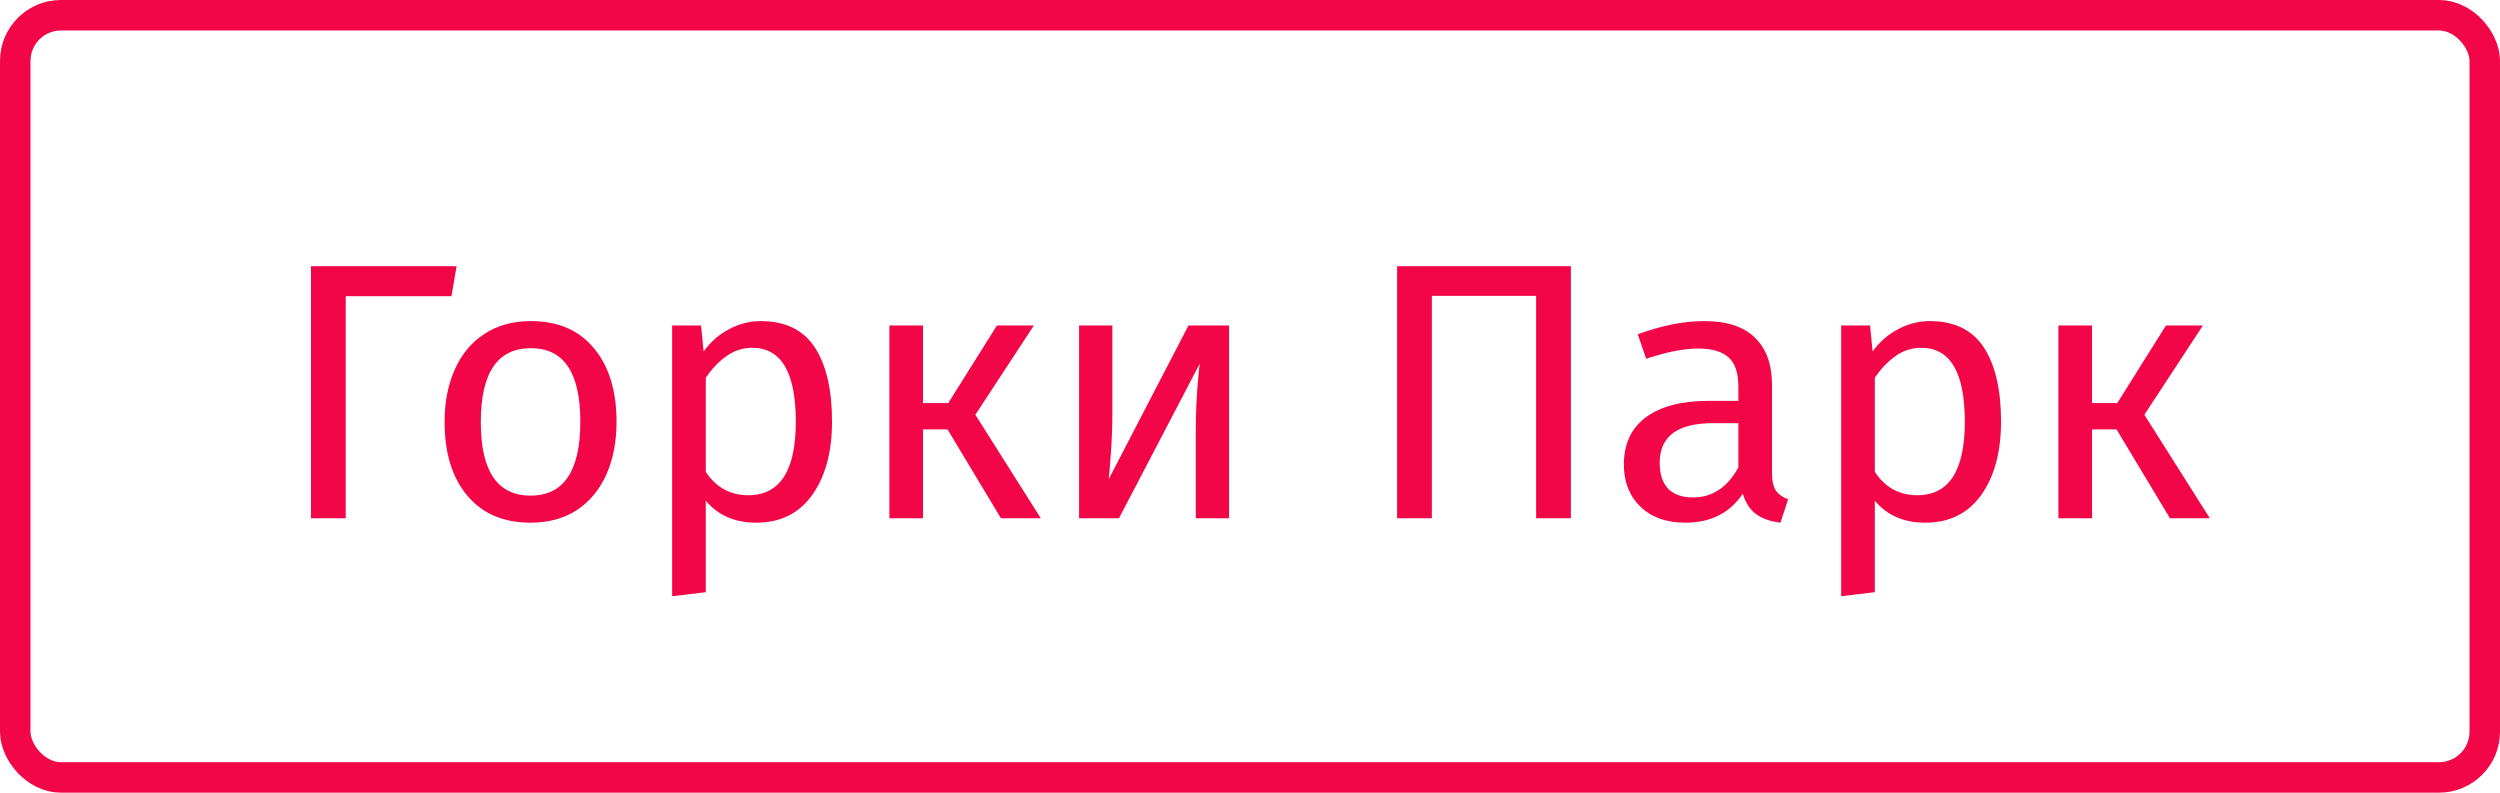 <svg width="164" height="52" viewBox="0 0 164 52" fill="none" xmlns="http://www.w3.org/2000/svg">
<path d="M29.952 17.464L29.616 19.432H22.68V34H20.4V17.464H29.952ZM34.829 21.064C36.605 21.064 37.981 21.656 38.957 22.84C39.949 24.024 40.445 25.632 40.445 27.664C40.445 28.976 40.221 30.136 39.773 31.144C39.325 32.136 38.677 32.912 37.829 33.472C36.981 34.016 35.973 34.288 34.805 34.288C33.029 34.288 31.645 33.696 30.653 32.512C29.661 31.328 29.165 29.72 29.165 27.688C29.165 26.376 29.389 25.224 29.837 24.232C30.285 23.224 30.933 22.448 31.781 21.904C32.629 21.344 33.645 21.064 34.829 21.064ZM34.829 22.84C32.637 22.84 31.541 24.456 31.541 27.688C31.541 30.904 32.629 32.512 34.805 32.512C36.981 32.512 38.069 30.896 38.069 27.664C38.069 24.448 36.989 22.84 34.829 22.84ZM49.901 21.064C51.517 21.064 52.7 21.64 53.453 22.792C54.205 23.944 54.581 25.568 54.581 27.664C54.581 29.648 54.148 31.248 53.285 32.464C52.42 33.68 51.197 34.288 49.612 34.288C48.205 34.288 47.1 33.808 46.3 32.848V38.848L44.093 39.112V21.352H45.989L46.157 23.056C46.62 22.416 47.181 21.928 47.837 21.592C48.492 21.24 49.181 21.064 49.901 21.064ZM49.084 32.488C51.164 32.488 52.205 30.88 52.205 27.664C52.205 24.432 51.252 22.816 49.349 22.816C48.724 22.816 48.157 23 47.645 23.368C47.133 23.736 46.684 24.208 46.3 24.784V30.952C46.62 31.448 47.02 31.832 47.501 32.104C47.98 32.36 48.508 32.488 49.084 32.488ZM67.823 21.352L63.983 27.208L68.278 34H65.662L62.158 28.168H60.55V34H58.343V21.352H60.55V26.44H62.206L65.398 21.352H67.823ZM80.628 34H78.444V28.288C78.444 27.328 78.476 26.416 78.54 25.552C78.604 24.688 78.66 24.12 78.708 23.848L73.404 34H70.788V21.352H72.972V27.064C72.972 27.912 72.94 28.792 72.876 29.704C72.812 30.6 72.764 31.176 72.732 31.432L77.964 21.352H80.628V34ZM103.05 17.464V34H100.77V19.408H93.93V34H91.65V17.464H103.05ZM116.245 31.048C116.245 31.56 116.333 31.944 116.509 32.2C116.685 32.44 116.949 32.624 117.301 32.752L116.797 34.288C116.141 34.208 115.613 34.024 115.213 33.736C114.813 33.448 114.517 33 114.325 32.392C113.477 33.656 112.221 34.288 110.557 34.288C109.309 34.288 108.325 33.936 107.605 33.232C106.885 32.528 106.525 31.608 106.525 30.472C106.525 29.128 107.005 28.096 107.965 27.376C108.941 26.656 110.317 26.296 112.093 26.296H114.037V25.36C114.037 24.464 113.821 23.824 113.389 23.44C112.957 23.056 112.293 22.864 111.397 22.864C110.469 22.864 109.333 23.088 107.989 23.536L107.437 21.928C109.005 21.352 110.461 21.064 111.805 21.064C113.293 21.064 114.405 21.432 115.141 22.168C115.877 22.888 116.245 23.92 116.245 25.264V31.048ZM111.061 32.632C112.325 32.632 113.317 31.976 114.037 30.664V27.76H112.381C110.045 27.76 108.877 28.624 108.877 30.352C108.877 31.104 109.061 31.672 109.429 32.056C109.797 32.44 110.341 32.632 111.061 32.632ZM126.588 21.064C128.204 21.064 129.388 21.64 130.14 22.792C130.892 23.944 131.268 25.568 131.268 27.664C131.268 29.648 130.836 31.248 129.972 32.464C129.108 33.68 127.884 34.288 126.3 34.288C124.892 34.288 123.788 33.808 122.988 32.848V38.848L120.78 39.112V21.352H122.676L122.844 23.056C123.308 22.416 123.868 21.928 124.524 21.592C125.18 21.24 125.868 21.064 126.588 21.064ZM125.772 32.488C127.852 32.488 128.892 30.88 128.892 27.664C128.892 24.432 127.94 22.816 126.036 22.816C125.412 22.816 124.844 23 124.332 23.368C123.82 23.736 123.372 24.208 122.988 24.784V30.952C123.308 31.448 123.708 31.832 124.188 32.104C124.668 32.36 125.196 32.488 125.772 32.488ZM144.51 21.352L140.67 27.208L144.966 34H142.35L138.846 28.168H137.238V34H135.03V21.352H137.238V26.44H138.894L142.086 21.352H144.51Z" fill="#F20648"/>
<rect x="1" y="1" width="162" height="50" rx="3" stroke="#F20648" stroke-width="2"/>
</svg>
